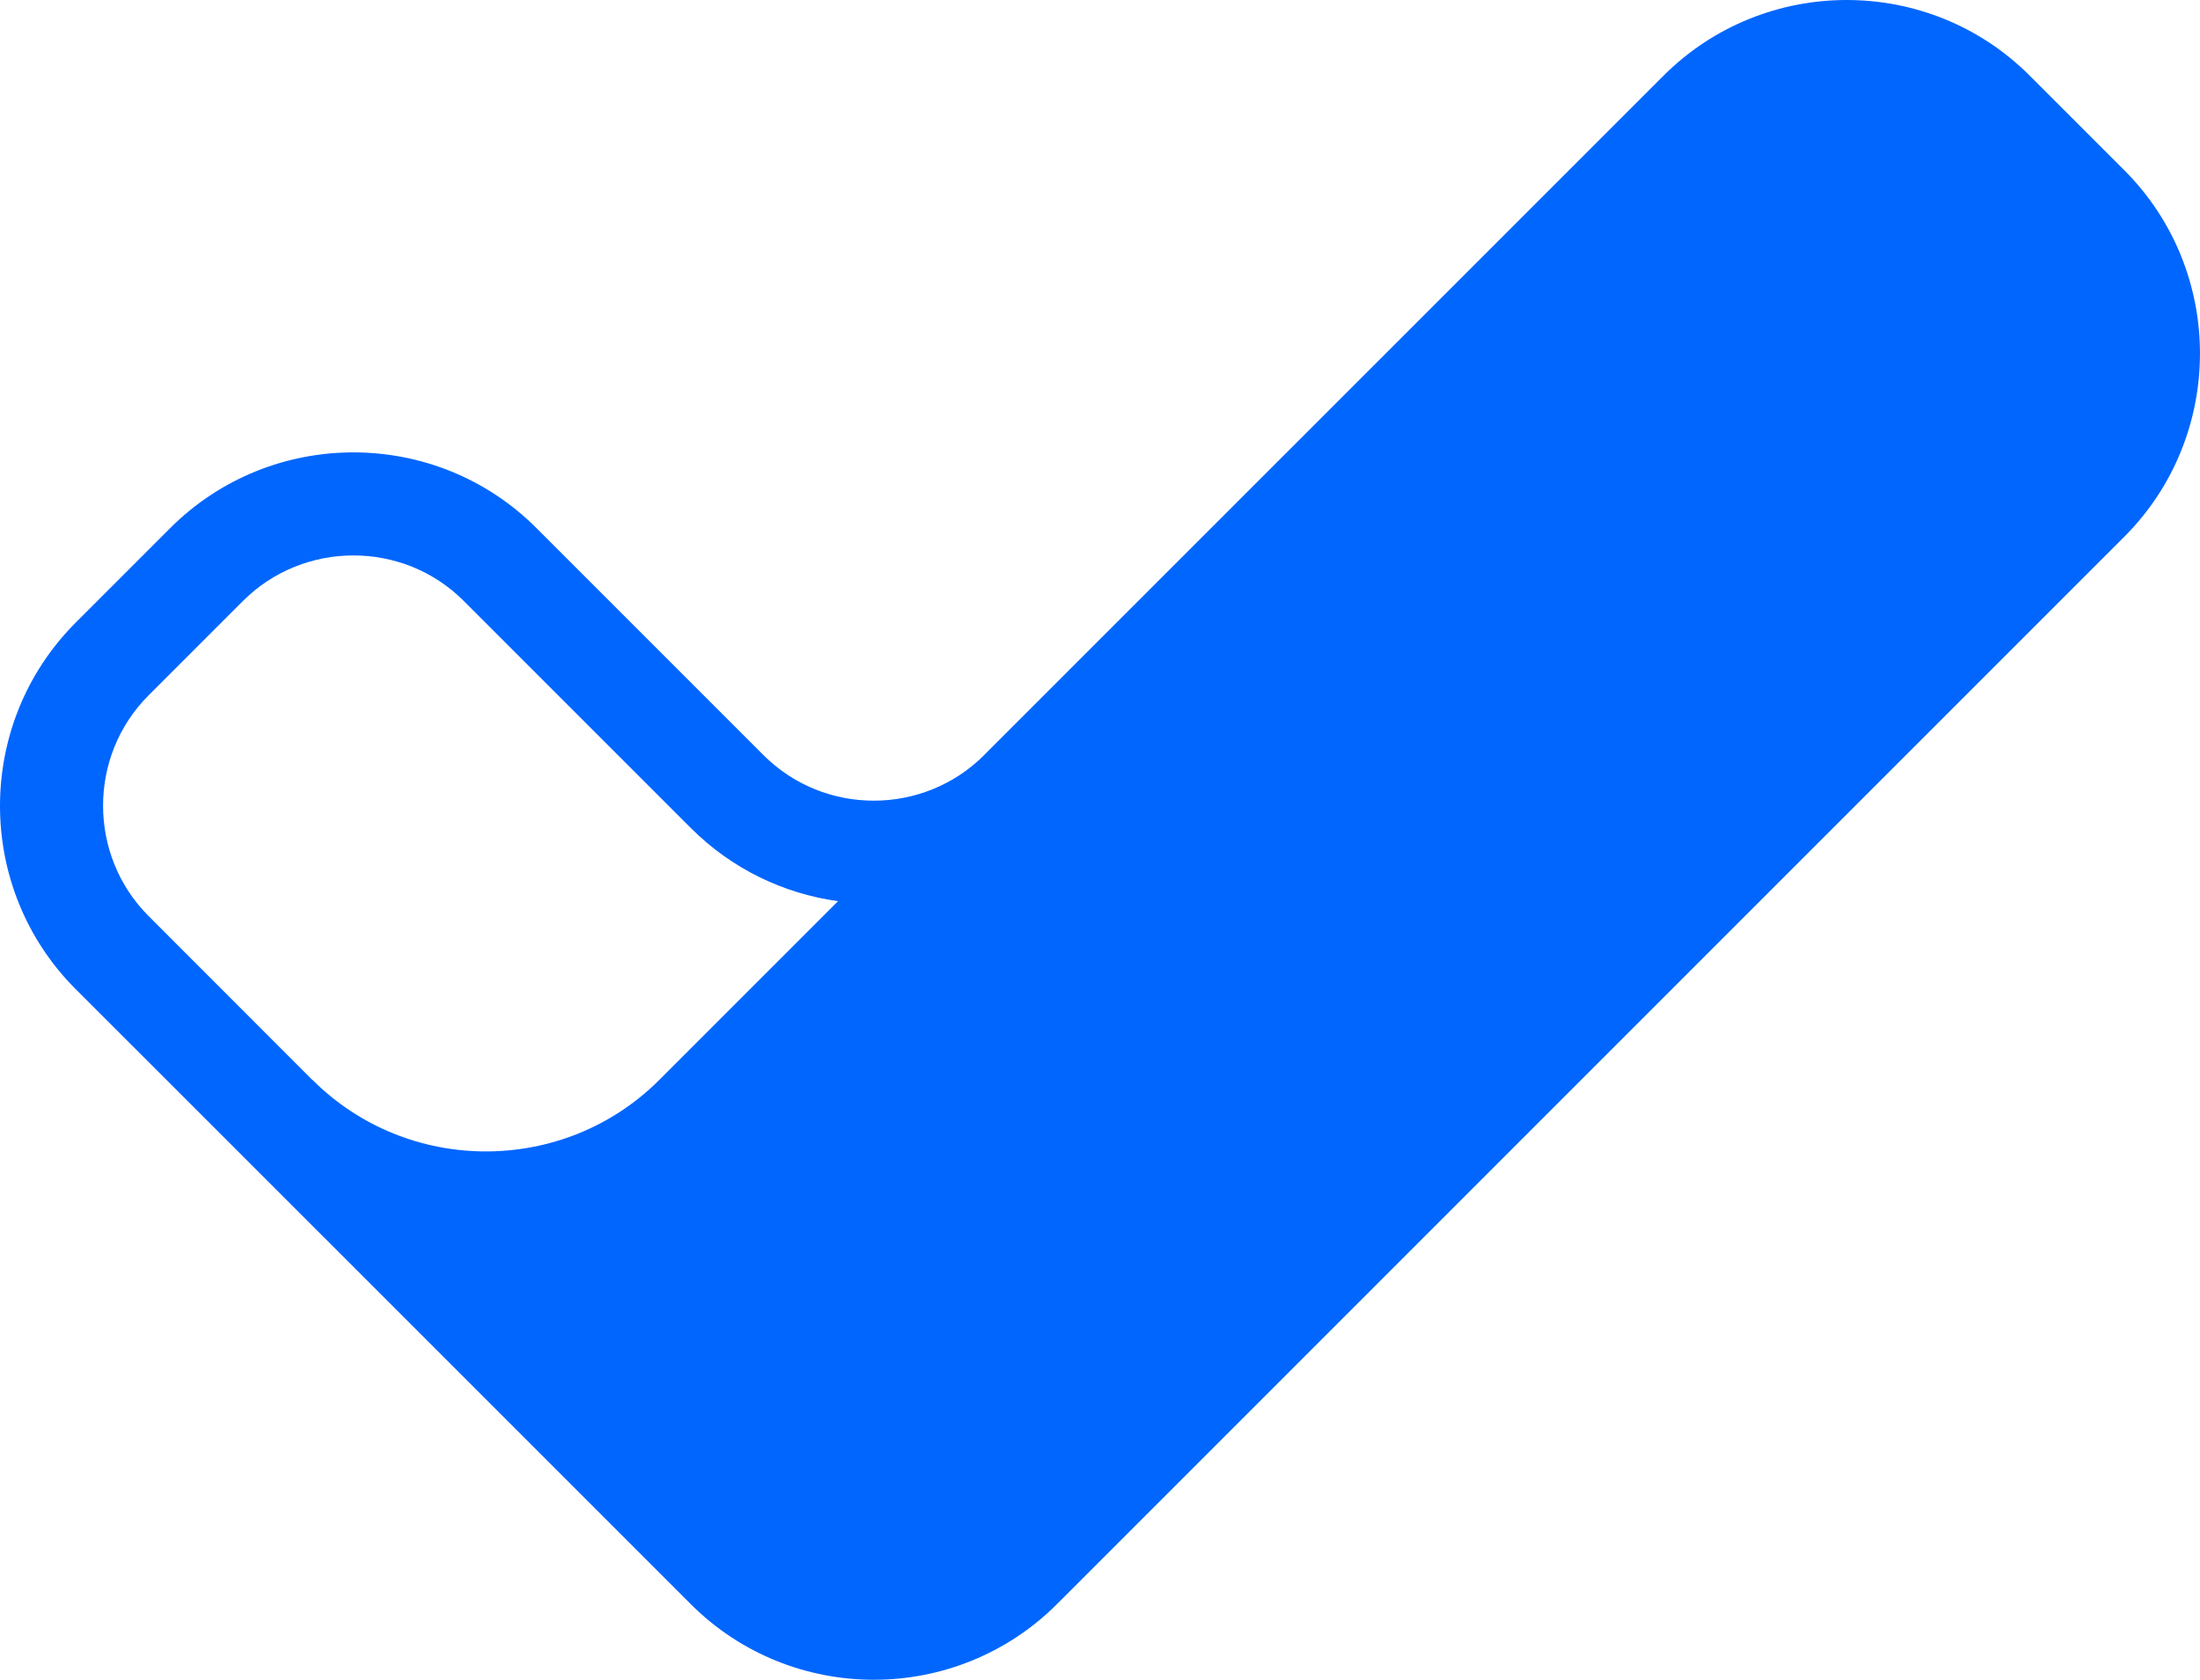 <svg
   viewBox="-5 -10 97.914 74.758"
   class="fill-primary"
   width="97.914"
   height="74.758"
   xmlns="http://www.w3.org/2000/svg"
   xmlns:svg="http://www.w3.org/2000/svg">

  <path
     fill="#0166fe"
     d="m 38.805,23.598 30.23,-30.227 C 71.281,-8.875 74.238,-10 77.187,-10 c 2.953,0 5.906,1.121 8.152,3.371 l 4.207,4.207 c 2.246,2.246 3.367,5.203 3.367,8.152 0,2.953 -1.121,5.906 -3.367,8.156 l -47.5,47.5 c -2.246,2.246 -5.203,3.371 -8.152,3.371 -2.953,0 -5.906,-1.121 -8.156,-3.371 L 4.539,40.188 -1.633,34.02 C -3.879,31.773 -5,28.817 -5,25.867 c 0,-2.953 1.121,-5.906 3.367,-8.156 l 4.207,-4.207 c 2.246,-2.246 5.203,-3.371 8.152,-3.371 2.953,0 5.906,1.121 8.152,3.371 l 10.102,10.102 c 1.352,1.352 3.129,2.027 4.91,2.027 1.777,0 3.559,-0.676 4.906,-2.023 z M 8.903,38.055 c 2.125,2.125 4.922,3.188 7.723,3.188 2.801,0 5.598,-1.062 7.723,-3.188 l 7.949,-7.949 C 29.899,29.774 27.583,28.688 25.739,26.844 L 15.637,16.742 c -1.352,-1.352 -3.129,-2.023 -4.91,-2.023 -1.777,0 -3.559,0.676 -4.91,2.023 l -4.207,4.207 c -1.352,1.352 -2.023,3.129 -2.023,4.91 0,1.777 0.676,3.559 2.023,4.906 l 6.168,6.172 1.117,1.117 z"
     id="path1" />
</svg>
